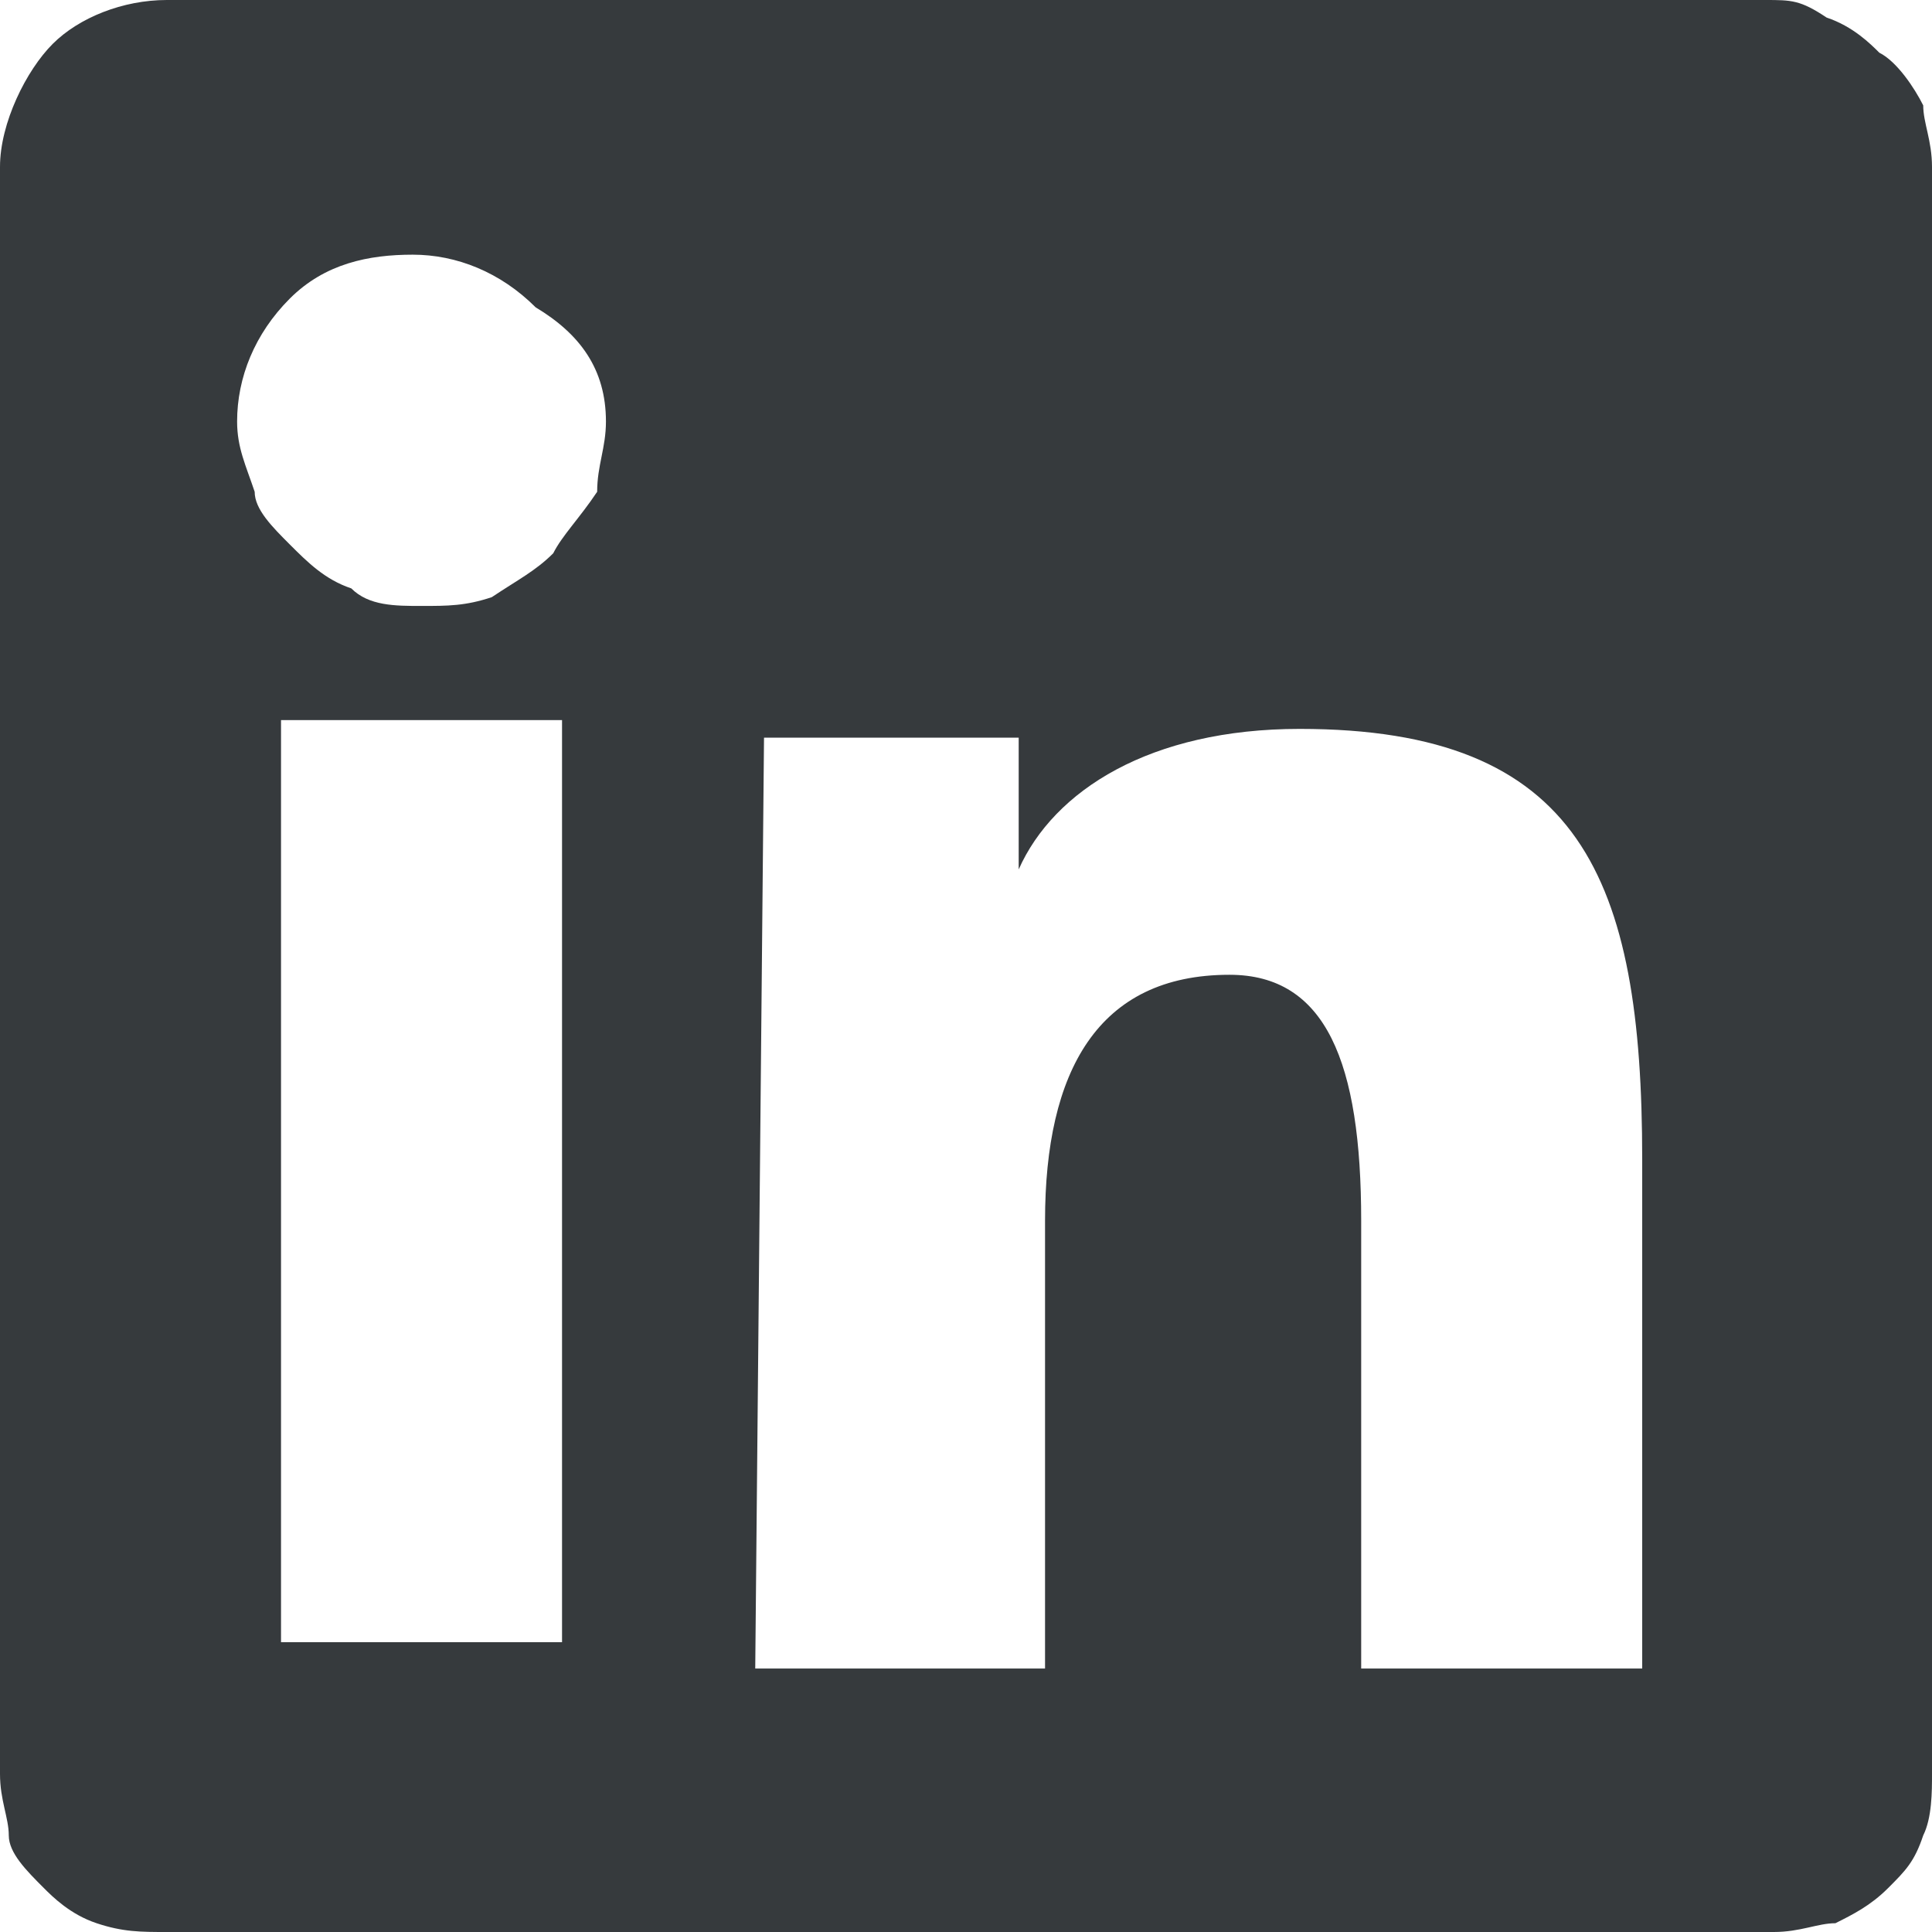 <?xml version="1.0" encoding="utf-8"?>
<!-- Generator: Adobe Illustrator 24.3.0, SVG Export Plug-In . SVG Version: 6.00 Build 0)  -->
<svg version="1.1" id="Calque_1" xmlns="http://www.w3.org/2000/svg" xmlns:xlink="http://www.w3.org/1999/xlink" x="0px" y="0px"
	 viewBox="0 0 22 22" style="enable-background:new 0 0 22 22;" xml:space="preserve">
<style type="text/css">
	.st0{fill:#363A3D;}
</style>
<path class="st0" d="M0,1.9v18.3c0,0.3,0.1,0.5,0.1,0.7s0.2,0.4,0.4,0.6c0.1,0.1,0.3,0.3,0.6,0.4C1.4,22,1.6,22,1.9,22h18.3
	c0.3,0,0.5-0.1,0.7-0.1c0.2-0.1,0.4-0.2,0.6-0.4c0.2-0.2,0.3-0.3,0.4-0.6c0.1-0.2,0.1-0.5,0.1-0.7V1.9c0-0.3-0.1-0.5-0.1-0.7
	c-0.1-0.2-0.3-0.5-0.5-0.6c-0.1-0.1-0.3-0.3-0.6-0.4C20.5,0,20.4,0,20.1,0H1.9c-0.5,0-1,0.2-1.3,0.5S0,1.4,0,1.9L0,1.9z M8.7,8.4
	h2.9v1.5c0.4-0.9,1.5-1.6,3.2-1.6c3.2,0,3.9,1.7,3.9,4.9v5.8h-3.2v-5.1c0-1.8-0.4-2.8-1.5-2.8c-1.5,0-2.1,1.1-2.1,2.8v5.1H8.6
	L8.7,8.4L8.7,8.4z M3.2,18.7V8.2h3.2v10.5H3.2z M6.9,4.8c0,0.3-0.1,0.5-0.1,0.8C6.6,5.9,6.4,6.1,6.3,6.3C6.1,6.5,5.9,6.6,5.6,6.8
	C5.3,6.9,5.1,6.9,4.8,6.9C4.5,6.9,4.2,6.9,4,6.7C3.7,6.6,3.5,6.4,3.3,6.2C3.1,6,2.9,5.8,2.9,5.6C2.8,5.3,2.7,5.1,2.7,4.8
	c0-0.5,0.2-1,0.6-1.4s0.9-0.5,1.4-0.5s1,0.2,1.4,0.6C6.6,3.8,6.9,4.2,6.9,4.8L6.9,4.8z"/>
</svg>
